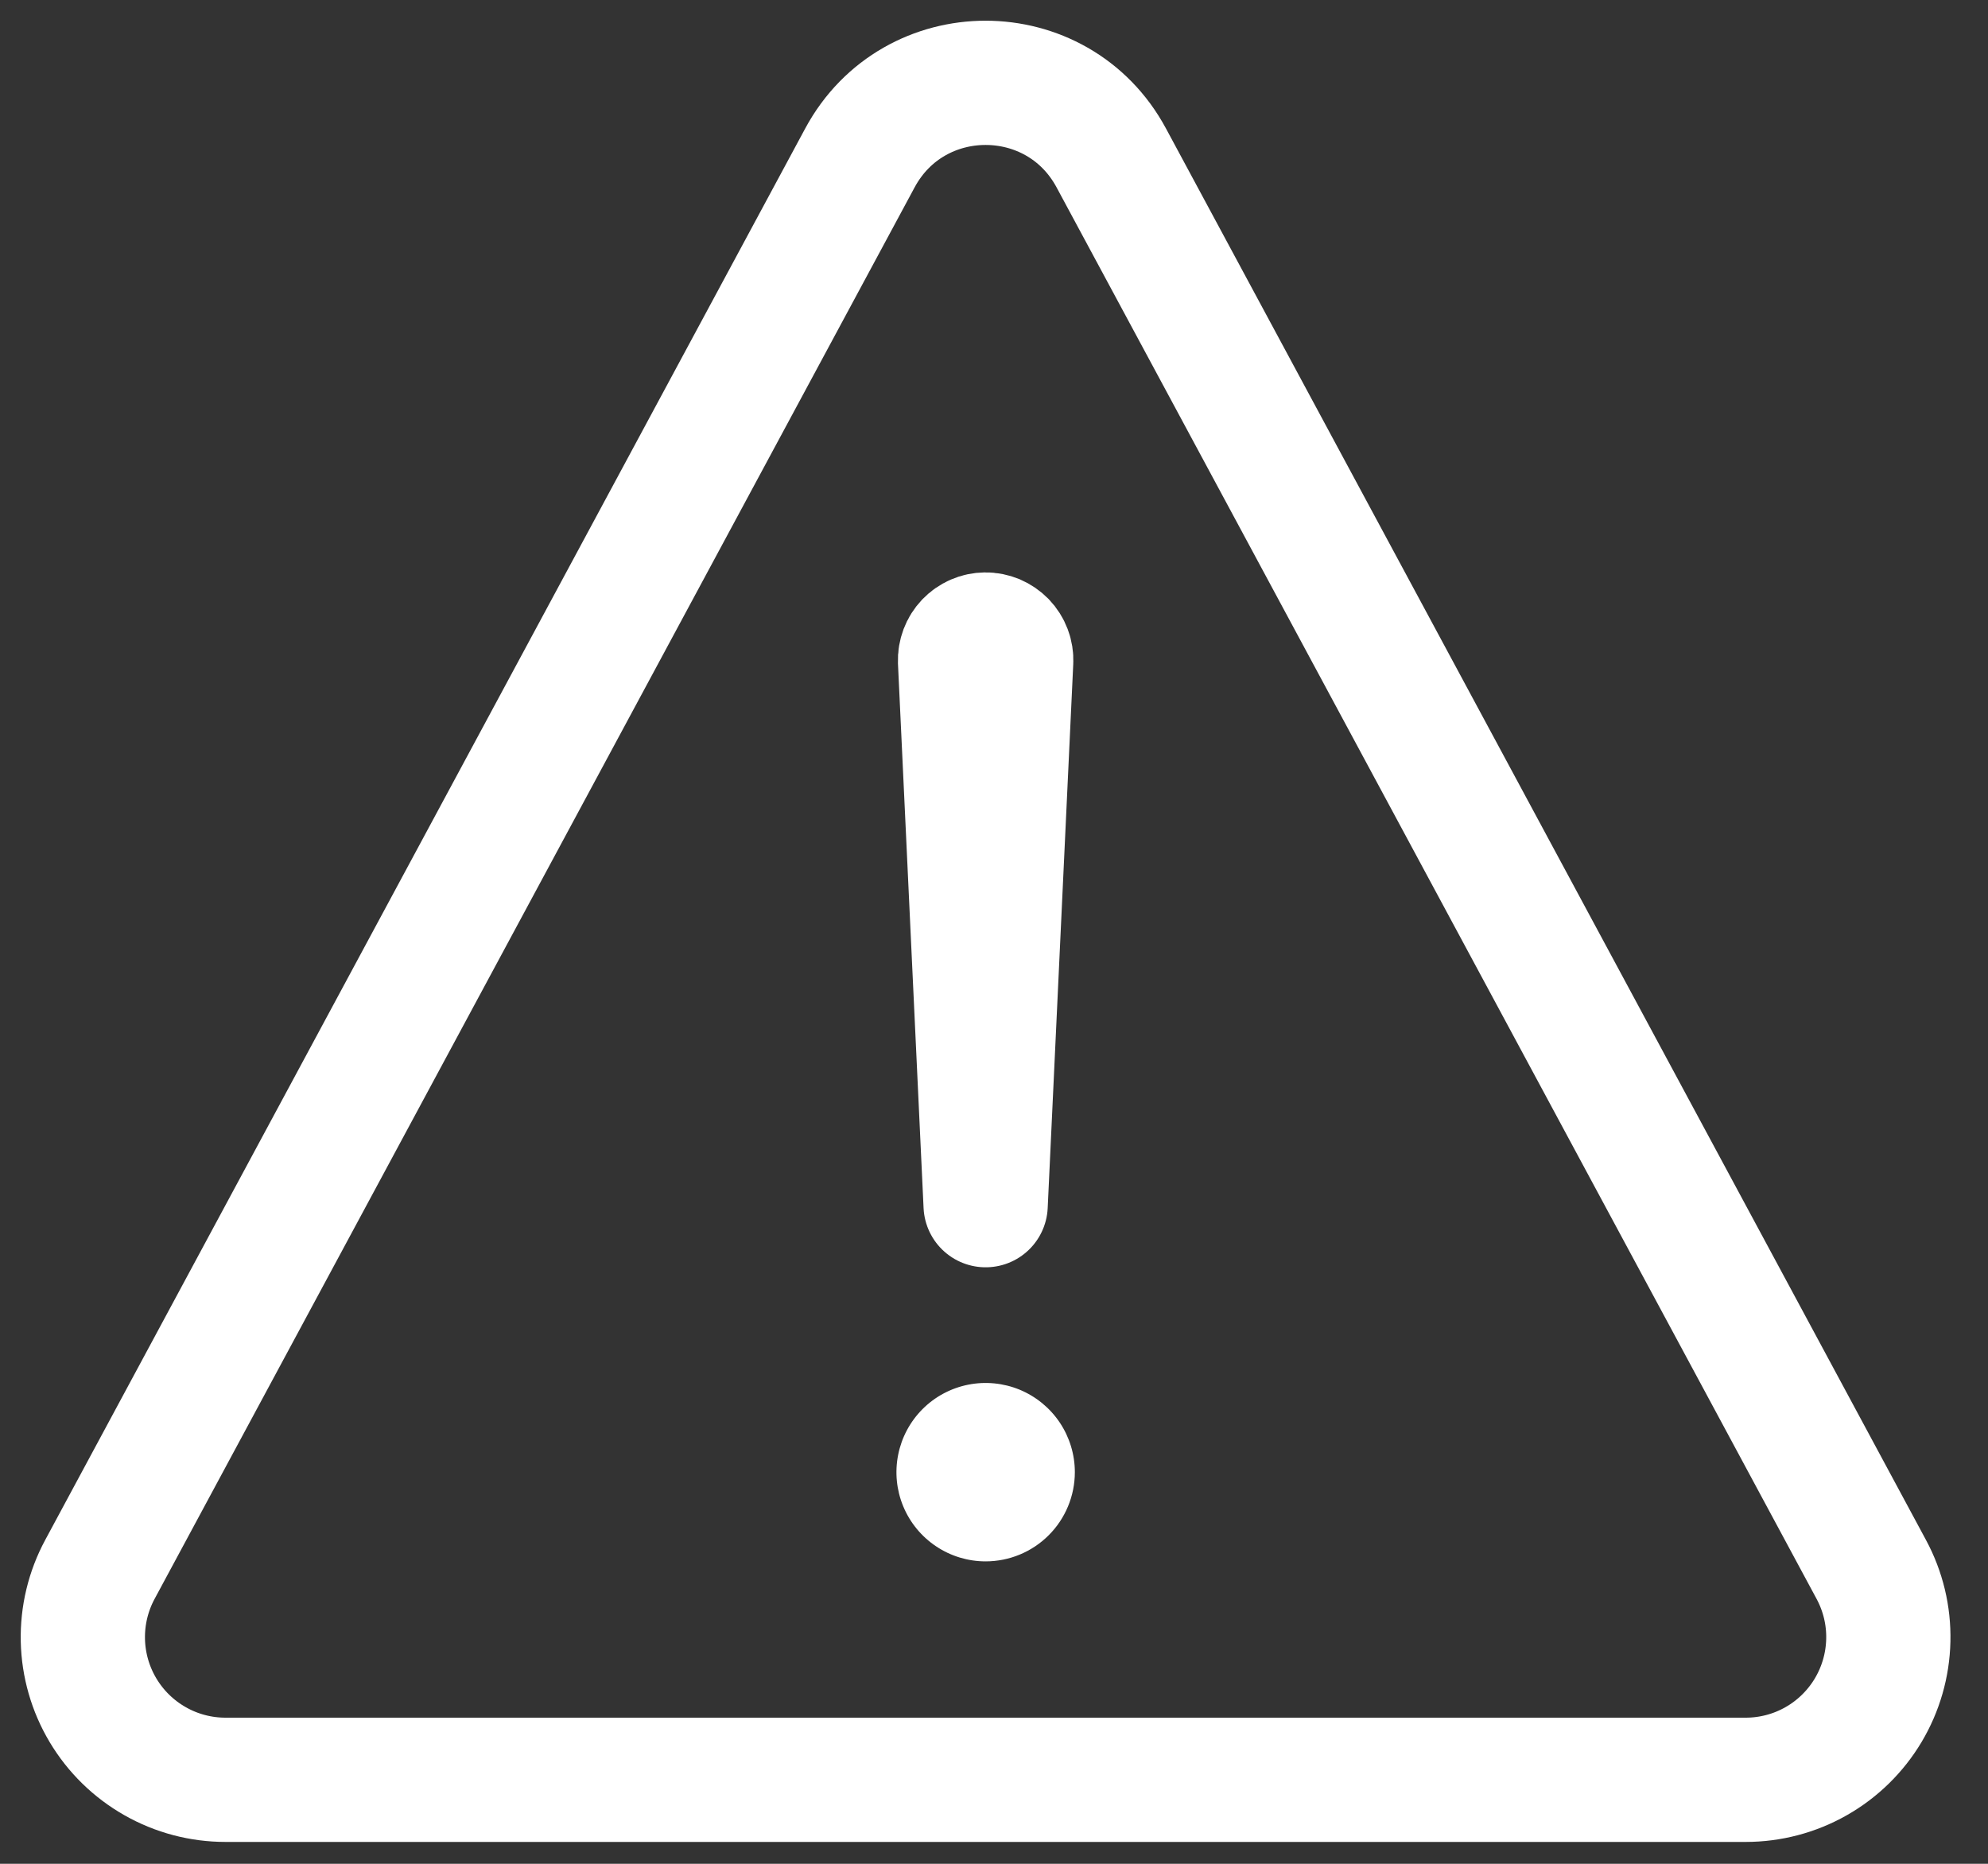 <svg width="48" height="45" viewBox="0 0 48 45" fill="none" xmlns="http://www.w3.org/2000/svg">
<rect x="0" y="0" width="48" height="45" fill="#333333" stroke="none"/>
<path d="M5.445 42.972H42.149C42.745 42.972 43.331 42.818 43.85 42.523C44.368 42.229 44.801 41.805 45.107 41.293C45.412 40.782 45.58 40.199 45.593 39.603C45.607 39.007 45.465 38.418 45.182 37.893L26.831 3.812C25.53 1.396 22.064 1.396 20.763 3.812L2.412 37.893C2.129 38.418 1.988 39.007 2.001 39.603C2.014 40.199 2.182 40.782 2.487 41.293C2.793 41.805 3.226 42.229 3.745 42.523C4.263 42.818 4.849 42.972 5.445 42.972Z" stroke="white" stroke-width="3" stroke-linecap="round" stroke-linejoin="round"/>
<path d="M23.18 15.961L23.798 29.098L24.415 15.966C24.419 15.882 24.406 15.799 24.376 15.72C24.346 15.641 24.301 15.57 24.243 15.509C24.184 15.449 24.114 15.401 24.037 15.368C23.959 15.336 23.876 15.319 23.792 15.32C23.709 15.321 23.628 15.338 23.552 15.371C23.476 15.404 23.408 15.452 23.351 15.511C23.294 15.571 23.249 15.642 23.22 15.719C23.191 15.796 23.177 15.879 23.18 15.961Z" stroke="white" stroke-width="3" stroke-linecap="round" stroke-linejoin="round"/>
<path d="M23.798 37.698C23.372 37.698 22.956 37.572 22.602 37.335C22.247 37.098 21.971 36.762 21.808 36.368C21.645 35.975 21.603 35.542 21.686 35.124C21.769 34.706 21.974 34.323 22.275 34.021C22.576 33.72 22.96 33.515 23.378 33.432C23.796 33.349 24.229 33.392 24.622 33.554C25.016 33.718 25.352 33.994 25.589 34.348C25.825 34.702 25.952 35.118 25.952 35.544C25.952 36.115 25.725 36.663 25.321 37.067C24.917 37.471 24.369 37.698 23.798 37.698Z" fill="white"/>
</svg>
